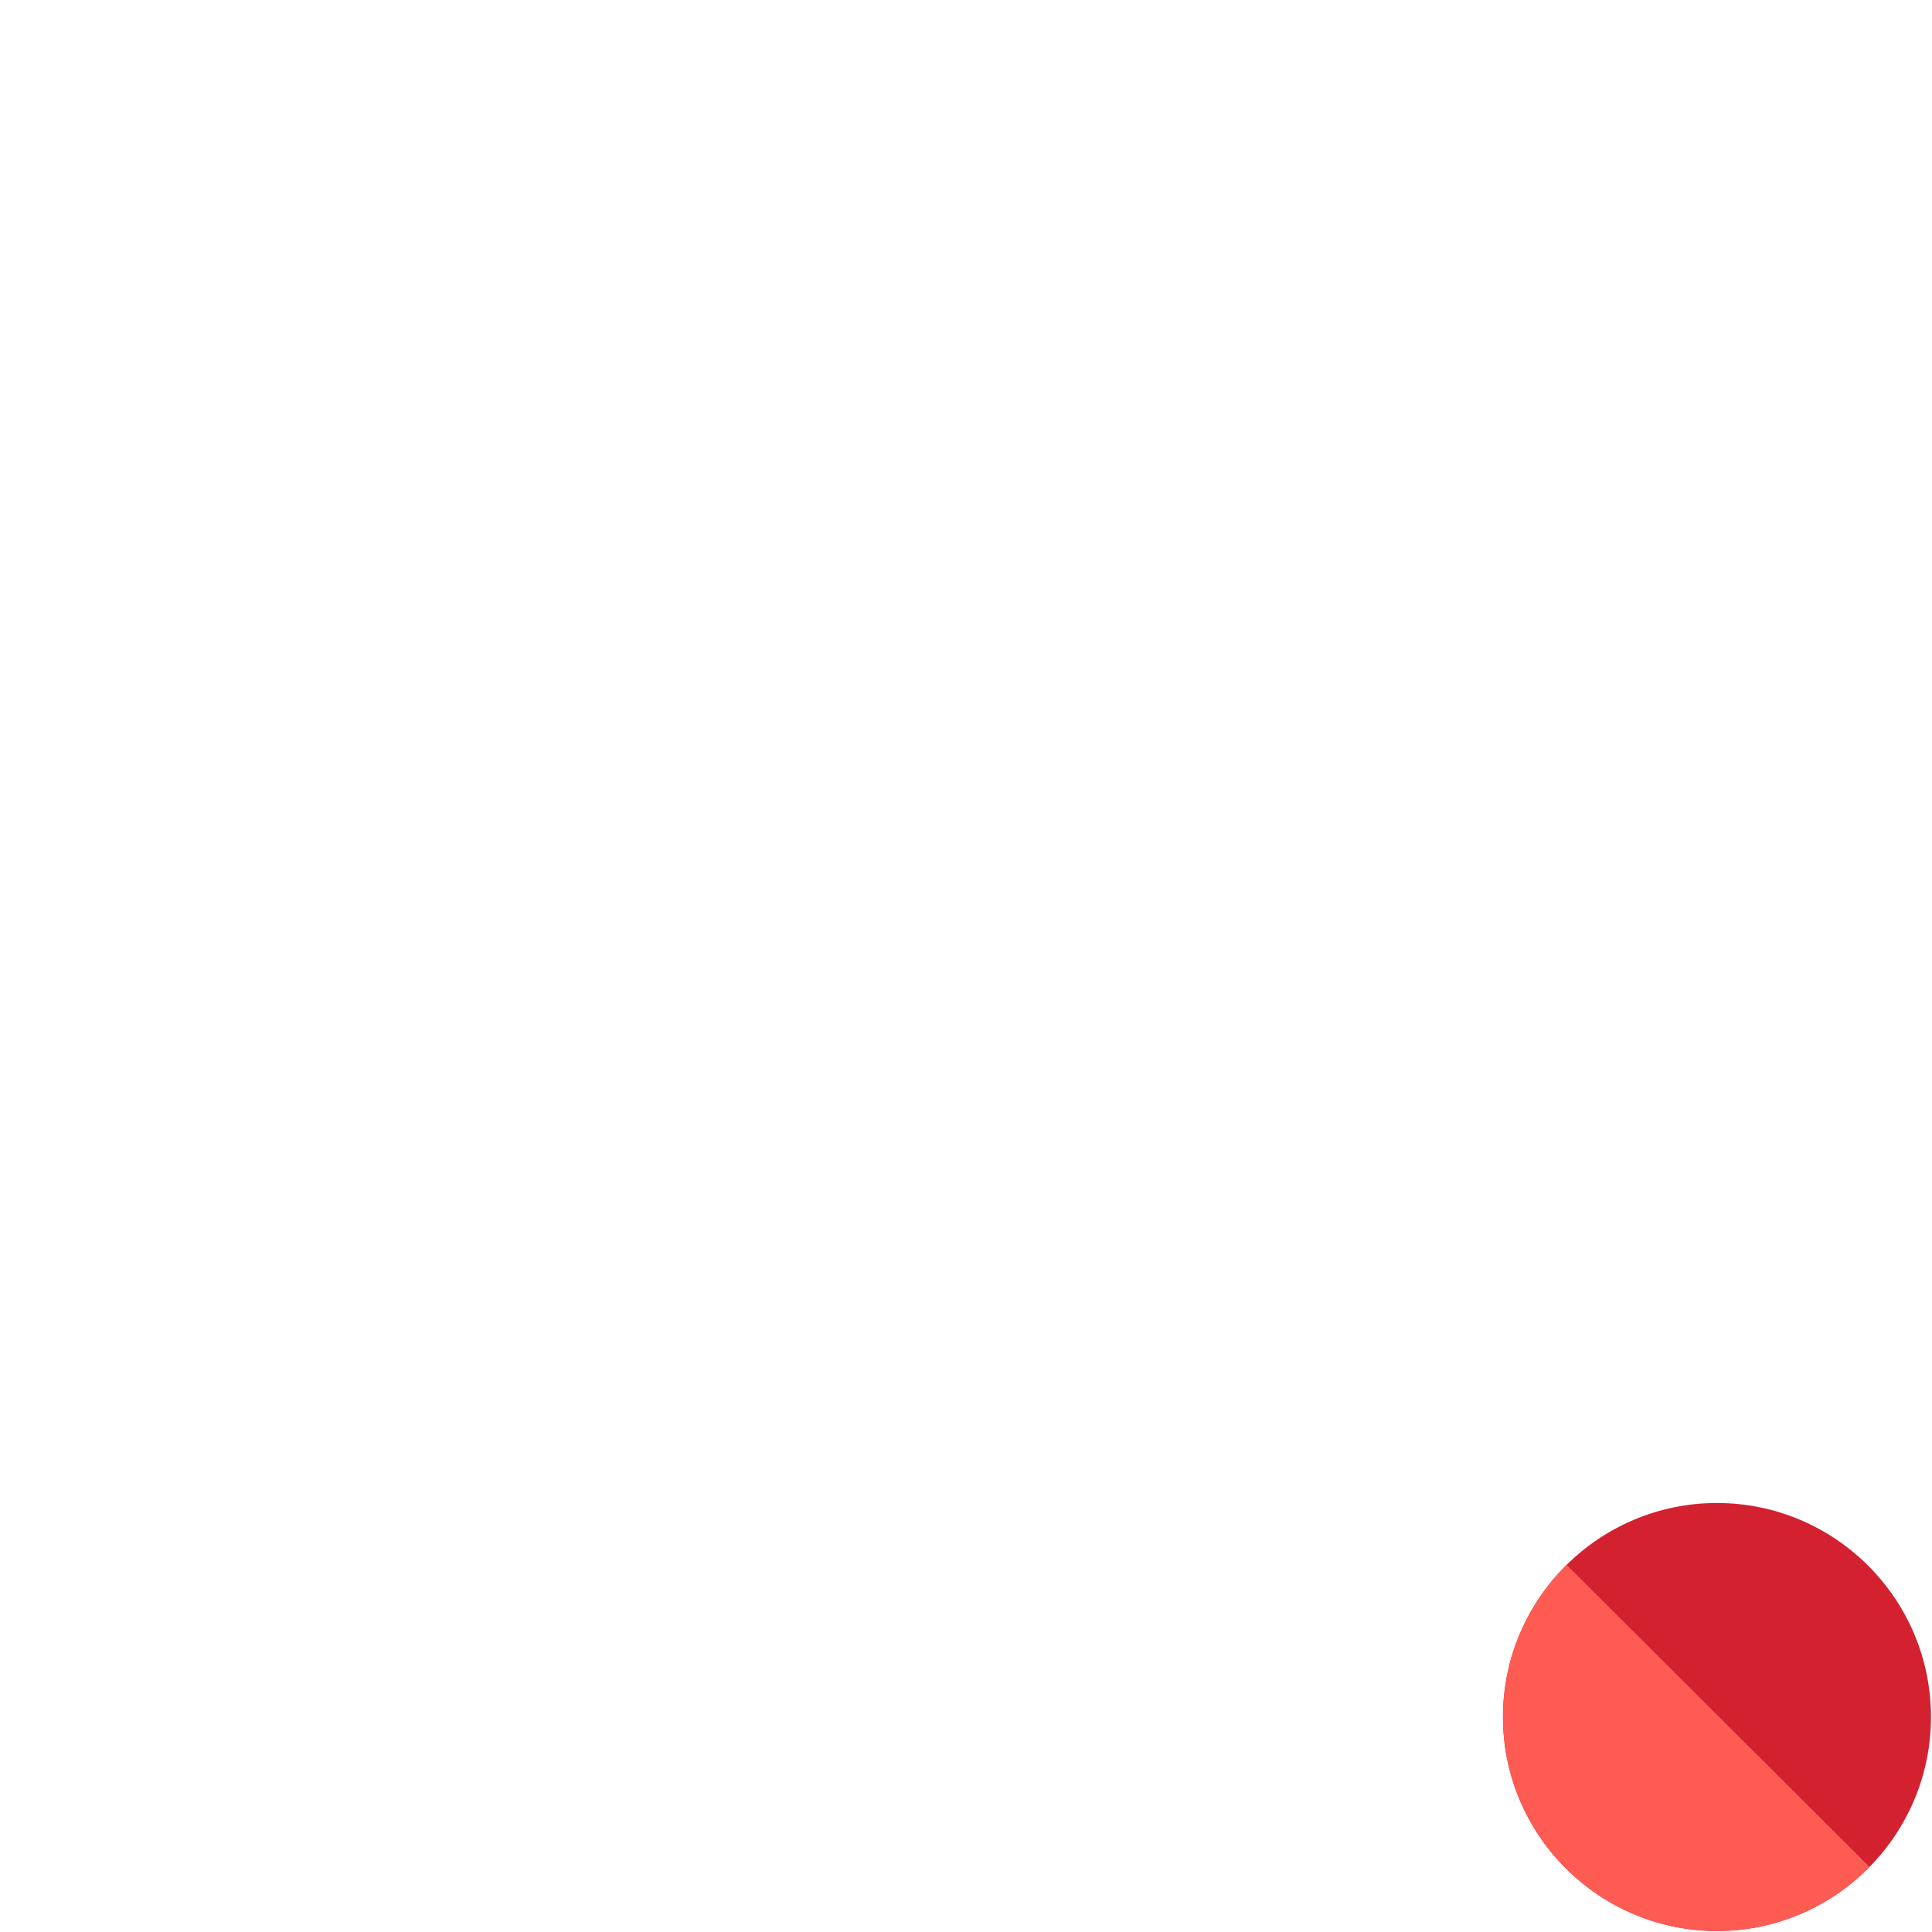 <svg id="em9VabQ5Knl1" xmlns="http://www.w3.org/2000/svg" xmlns:xlink="http://www.w3.org/1999/xlink" viewBox="0 0 152 152" shape-rendering="geometricPrecision" text-rendering="geometricPrecision">
<style><![CDATA[
#em9VabQ5Knl2 {animation: em9VabQ5Knl2_c_o 1500ms linear infinite normal forwards}@keyframes em9VabQ5Knl2_c_o { 0% {opacity: 1} 16.667% {opacity: 0.2} 33.333% {opacity: 1} 50% {opacity: 0.2} 66.667% {opacity: 1} 84% {opacity: 0} 100% {opacity: 1}} #em9VabQ5Knl5 {animation: em9VabQ5Knl5_c_o 1500ms linear infinite normal forwards}@keyframes em9VabQ5Knl5_c_o { 0% {opacity: 0} 33.333% {opacity: 0} 66.667% {opacity: 1} 100% {opacity: 1}} #em9VabQ5Knl8 {animation: em9VabQ5Knl8_c_o 1500ms linear infinite normal forwards}@keyframes em9VabQ5Knl8_c_o { 0% {opacity: 0} 33.333% {opacity: 0} 50% {opacity: 0} 66.667% {opacity: 0} 100% {opacity: 1}}
]]></style>
<g id="em9VabQ5Knl2"><path d="M135.082,118.248c9.284,0,16.837,7.553,16.837,16.836c0,9.284-7.553,16.837-16.837,16.837s-16.836-7.553-16.836-16.837s7.553-16.836,16.836-16.836v0Z" fill="#d4212f"/><path d="M135.083,151.922c-9.283,0-16.836-7.553-16.836-16.837c0-4.676,1.918-8.913,5.007-11.966l23.83,23.761c-3.057,3.109-7.306,5.042-12.001,5.042v0Z" fill="#fe5c53"/></g><g id="em9VabQ5Knl5" opacity="0"><path d="M147.55,62.165c2.456,0,4.448,1.992,4.448,4.449v30.881c0,2.457-1.992,4.448-4.448,4.448-12.261,0-23.937,4.768-32.878,13.426-8.975,8.69-13.917,20.12-13.917,32.183c0,2.457-1.992,4.449-4.449,4.449h-30.882c-2.457,0-4.449-1.992-4.449-4.449c0-22.807,8.882-44.25,25.009-60.378C101.879,71.281,124.318,62.165,147.55,62.165Z" fill="#d4212f"/><path d="M114.673,115.369c-8.975,8.691-13.917,20.12-13.917,32.183c0,2.457-1.992,4.449-4.449,4.449h-30.882c-2.457,0-4.449-1.992-4.449-4.449c0-22.807,8.882-44.25,25.009-60.378.203-.203.412-.4.617-.601L115.088,114.976c-.139.131-.278.26-.415.393v0Z" fill="#fe5c53"/></g><g id="em9VabQ5Knl8" opacity="0"><path d="M11.604,90.112c7.433-17.573,18.069-33.35,31.613-46.895C56.761,29.673,72.539,19.036,90.112,11.603C108.315,3.904,127.641,0,147.551,0C150.008,0,152,1.992,152,4.449v30.881c0,2.457-1.992,4.449-4.449,4.449-28.787,0-55.851,11.21-76.206,31.566C50.989,91.7,39.779,118.764,39.779,147.551c0,2.457-1.992,4.449-4.449,4.449h-30.881c-2.457,0-4.449-1.992-4.449-4.449c0-19.91,3.904-39.236,11.603-57.44Z" fill="#d4212f"/><path d="M39.778,147.551c0,2.456-1.992,4.448-4.449,4.448h-30.881c-2.457,0-4.449-1.992-4.449-4.448c0-19.911,3.904-39.237,11.603-57.441c7.424-17.553,18.045-33.314,31.567-46.848L71.338,71.349C50.986,91.705,39.778,118.766,39.778,147.551Z" fill="#fe5c53"/></g></svg>
